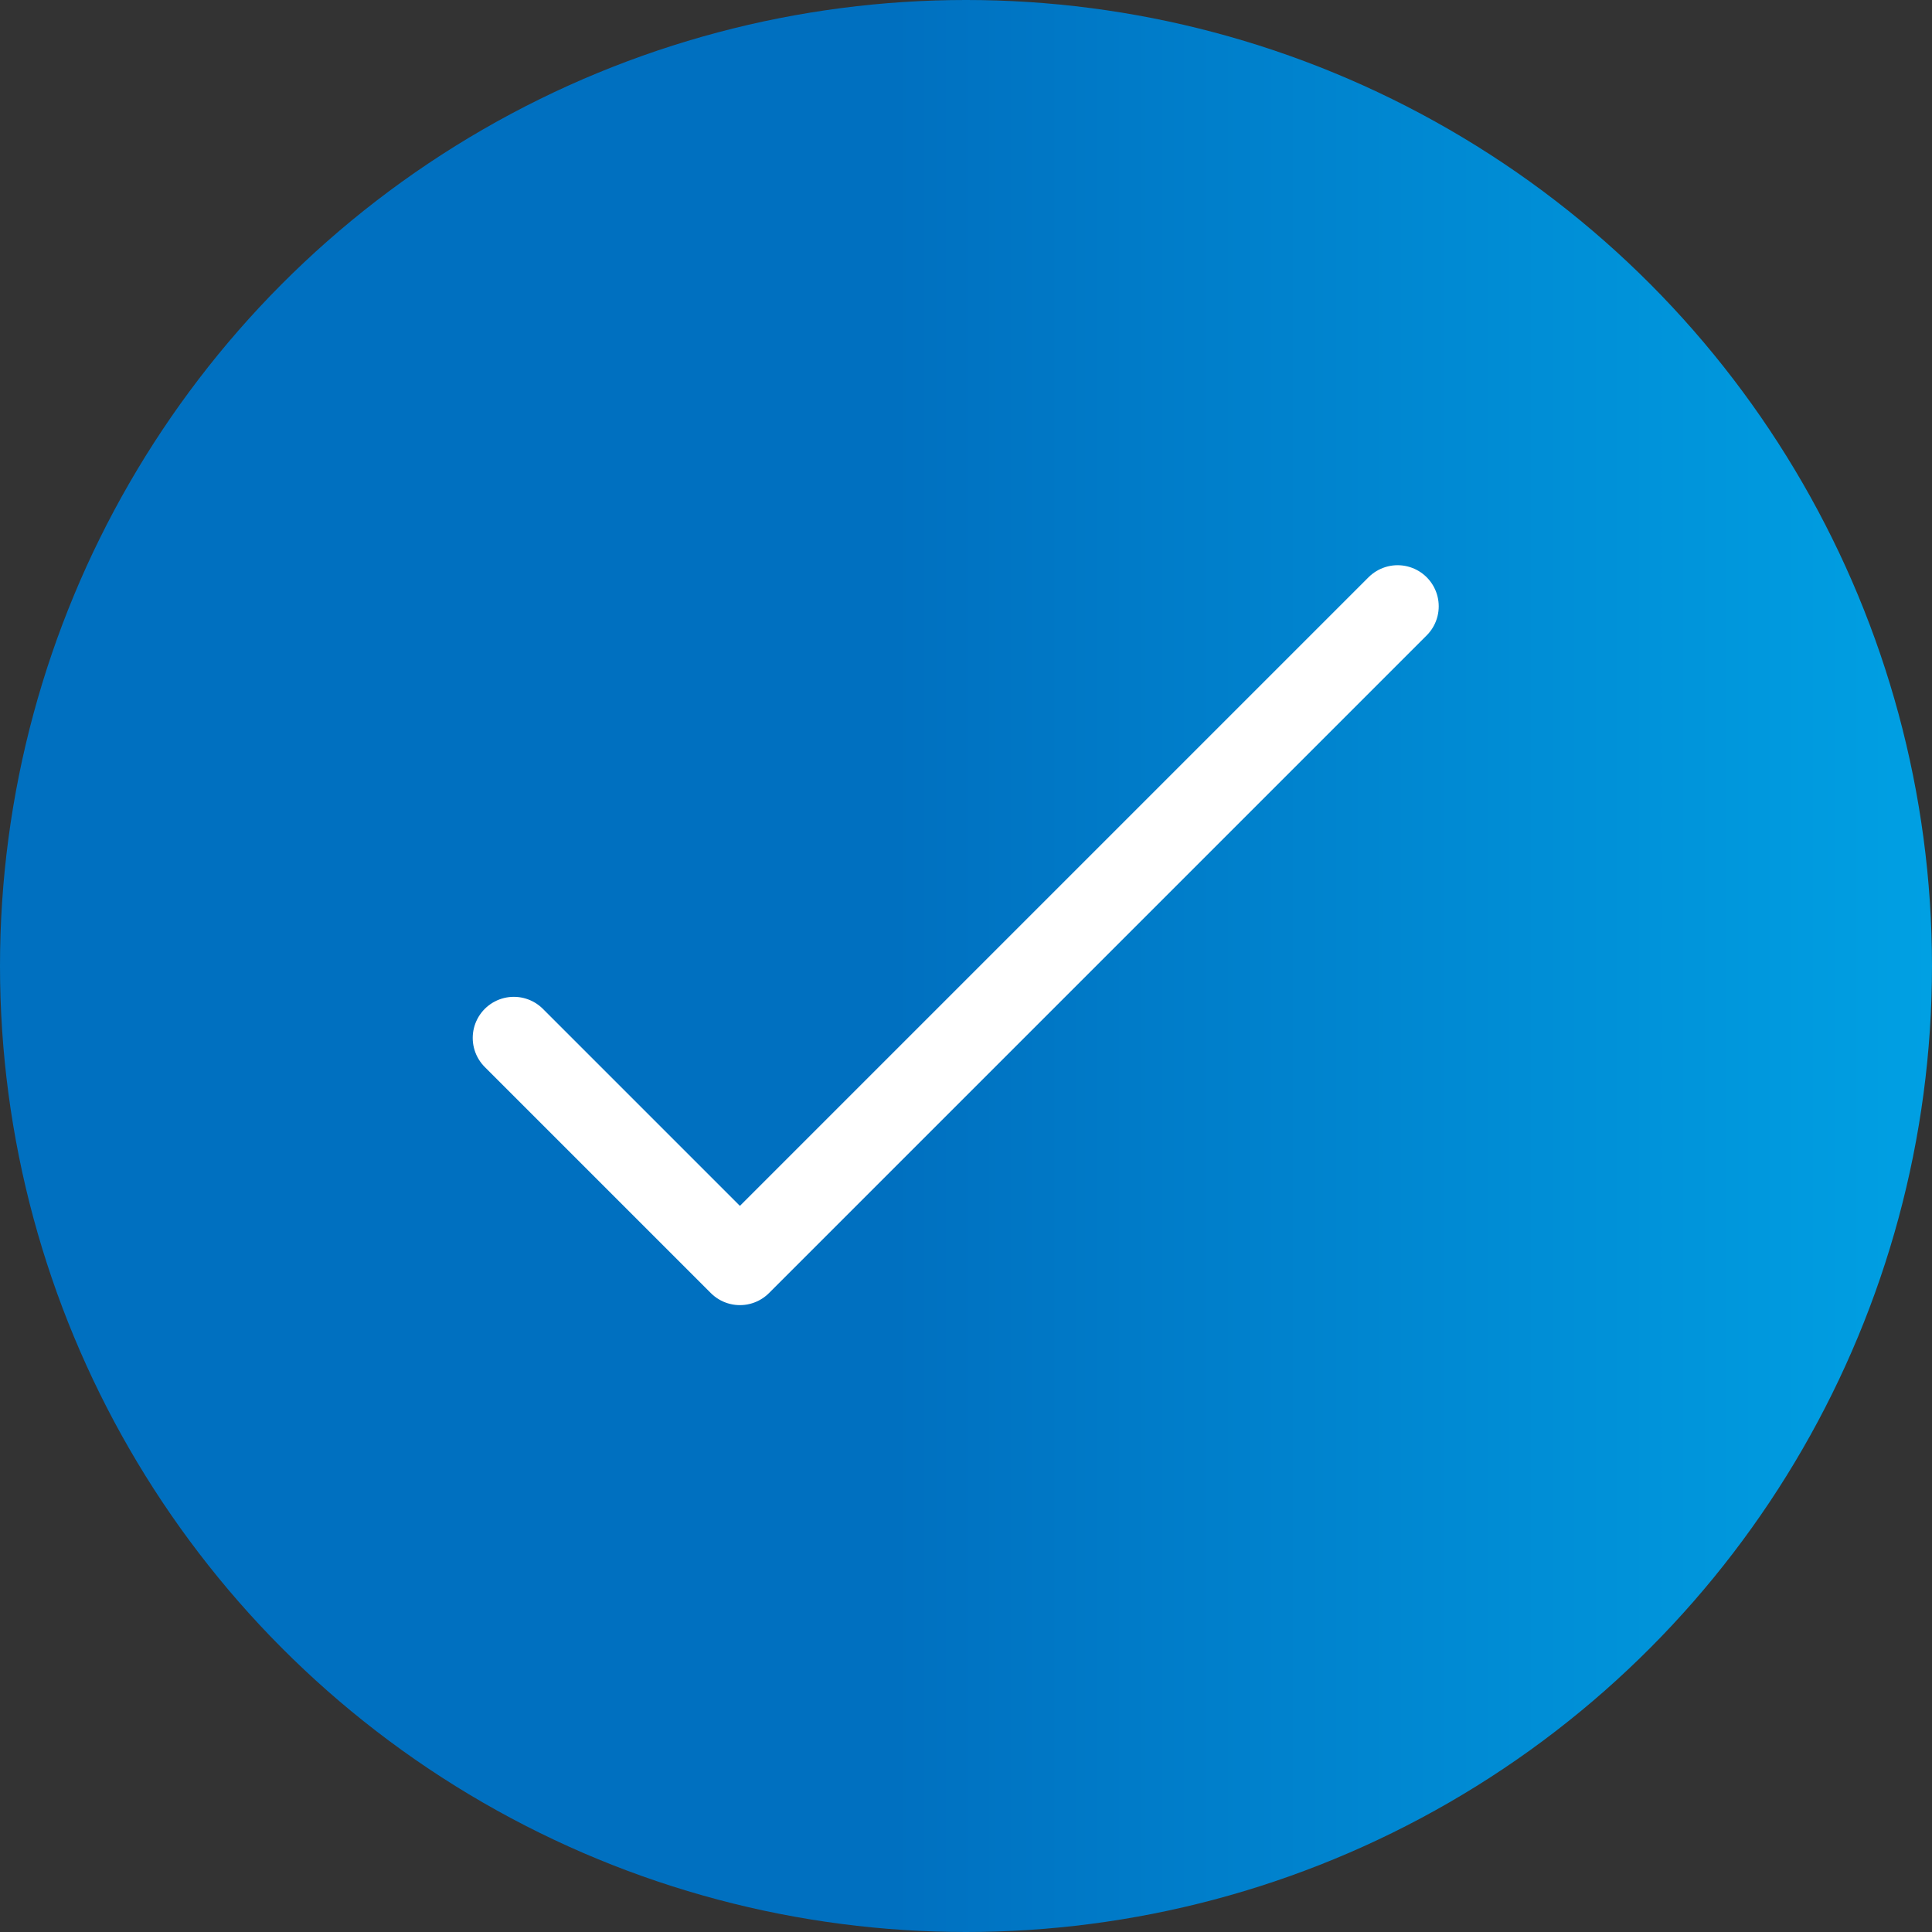 <svg width="94" height="94" viewBox="0 0 94 94" fill="none" xmlns="http://www.w3.org/2000/svg">
<rect x="0" y="0" width="94" height="94" fill="#333333" stroke="none"/>
<circle cx="47" cy="47" r="47" fill="url(#paint0_linear_2214_2699)"/>
<path d="M25 50.5L36 61.5L68 29.5" stroke="white" stroke-width="4" stroke-linecap="round" stroke-linejoin="round"/>
<defs>
<linearGradient id="paint0_linear_2214_2699" x1="43.385" y1="44.831" x2="94" y2="44.831" gradientUnits="userSpaceOnUse">
<stop stop-color="#0070C0"/>
<stop offset="1" stop-color="#00A0E3"/>
</linearGradient>
</defs>
</svg>
